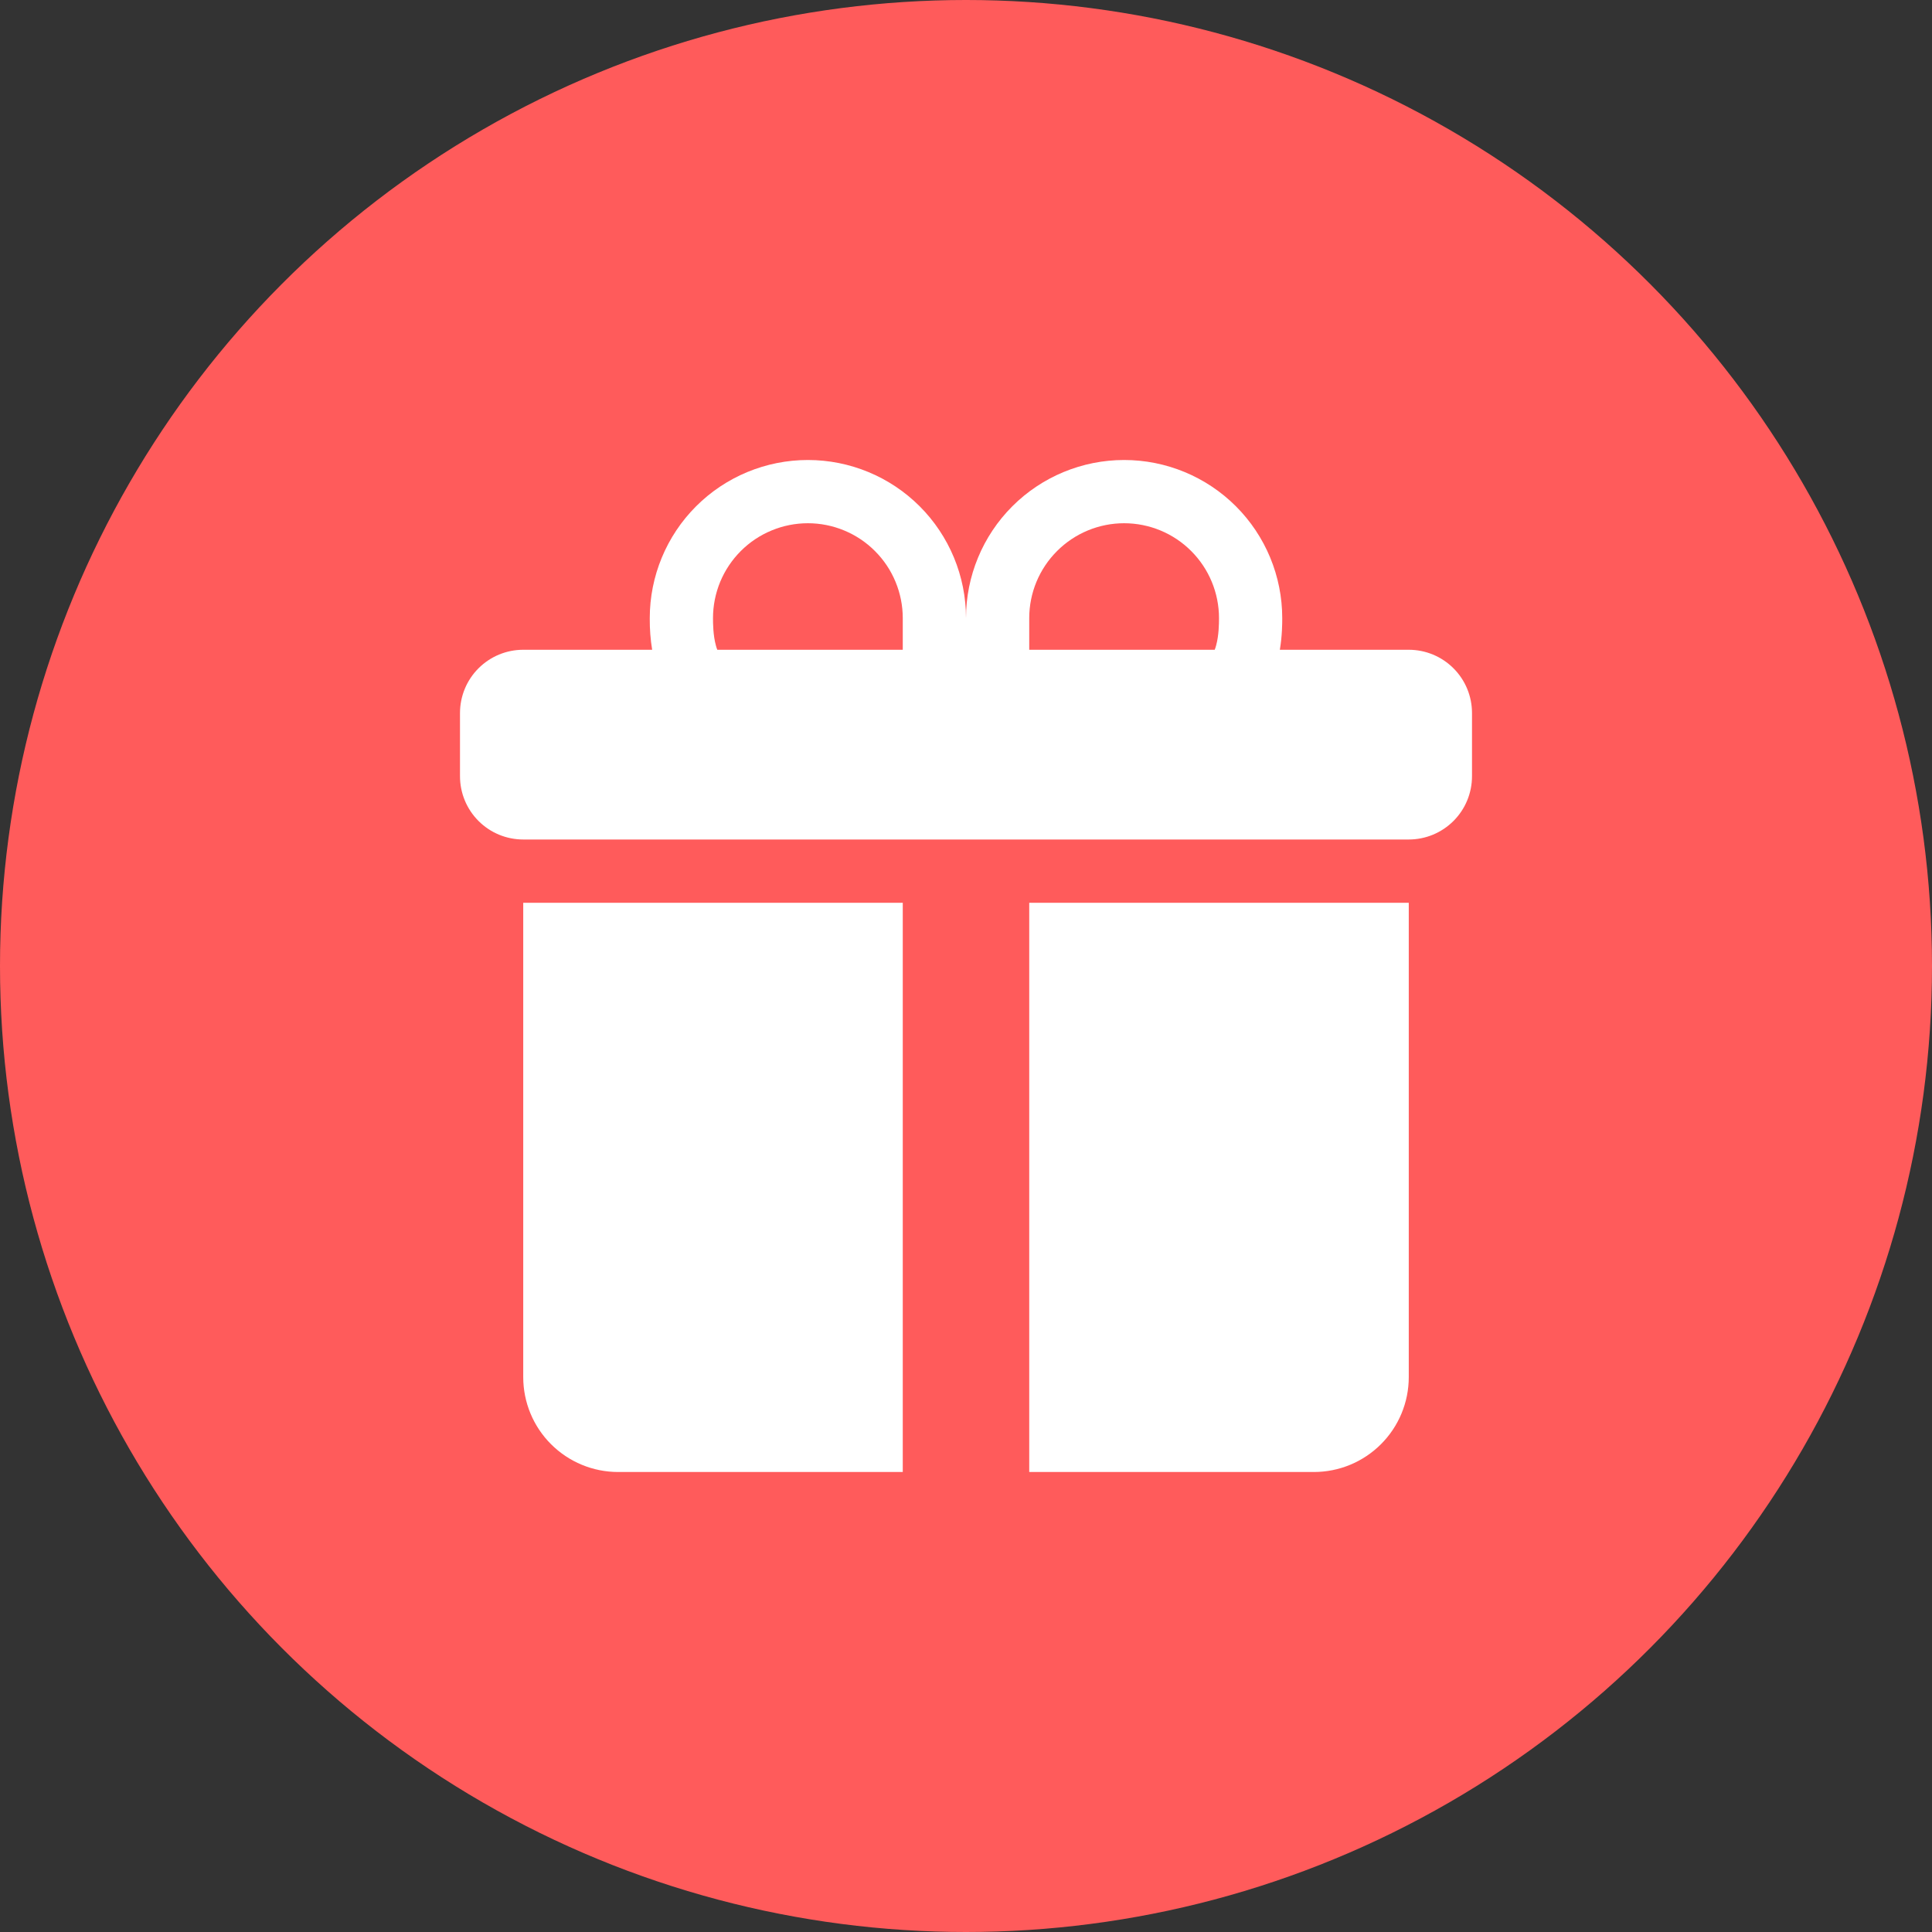 <?xml version="1.0" encoding="UTF-8"?> <svg xmlns="http://www.w3.org/2000/svg" width="63" height="63" viewBox="0 0 63 63" fill="none"><rect x="0" y="0" width="63" height="63" fill="#333333" stroke="none"/> <circle cx="31.5" cy="31.5" r="31.5" fill="#FF5B5B"></circle> <g clip-path="url(#clip0_636_13677)"> <path d="M21.188 20.156C21.188 18.789 21.731 17.477 22.698 16.51C23.665 15.543 24.976 15 26.344 15C27.711 15 29.023 15.543 29.99 16.51C30.957 17.477 31.5 18.789 31.5 20.156C31.5 18.789 32.043 17.477 33.01 16.51C33.977 15.543 35.289 15 36.656 15C38.024 15 39.335 15.543 40.302 16.51C41.269 17.477 41.812 18.789 41.812 20.156V20.169C41.812 20.313 41.812 20.726 41.734 21.188H45.938C46.484 21.188 47.009 21.405 47.396 21.792C47.783 22.178 48 22.703 48 23.25V25.312C48 25.86 47.783 26.384 47.396 26.771C47.009 27.158 46.484 27.375 45.938 27.375H17.062C16.515 27.375 15.991 27.158 15.604 26.771C15.217 26.384 15 25.86 15 25.312V23.25C15 22.703 15.217 22.178 15.604 21.792C15.991 21.405 16.515 21.188 17.062 21.188H21.266C21.211 20.851 21.185 20.51 21.188 20.169V20.156ZM23.39 21.188H29.438V20.156C29.438 19.75 29.358 19.348 29.202 18.972C29.047 18.597 28.819 18.256 28.531 17.969C28.244 17.681 27.903 17.453 27.528 17.298C27.152 17.142 26.75 17.062 26.344 17.062C25.938 17.062 25.535 17.142 25.16 17.298C24.785 17.453 24.443 17.681 24.156 17.969C23.869 18.256 23.641 18.597 23.485 18.972C23.33 19.348 23.25 19.75 23.25 20.156C23.25 20.332 23.254 20.721 23.343 21.043C23.355 21.092 23.371 21.141 23.39 21.188V21.188ZM33.562 21.188H39.61C39.629 21.14 39.645 21.092 39.657 21.043C39.746 20.721 39.75 20.332 39.75 20.156C39.75 19.336 39.424 18.549 38.844 17.969C38.264 17.388 37.477 17.062 36.656 17.062C35.836 17.062 35.049 17.388 34.469 17.969C33.888 18.549 33.562 19.336 33.562 20.156V21.188ZM45.938 29.438V44.906C45.938 45.727 45.612 46.514 45.031 47.094C44.451 47.674 43.664 48 42.844 48H33.562V29.438H45.938ZM20.156 48C19.336 48 18.549 47.674 17.969 47.094C17.388 46.514 17.062 45.727 17.062 44.906V29.438H29.438V48H20.156Z" fill="white"></path> </g> <defs> <clipPath id="clip0_636_13677"> <rect width="33" height="33" fill="white" transform="translate(15 15)"></rect> </clipPath> </defs> </svg> 